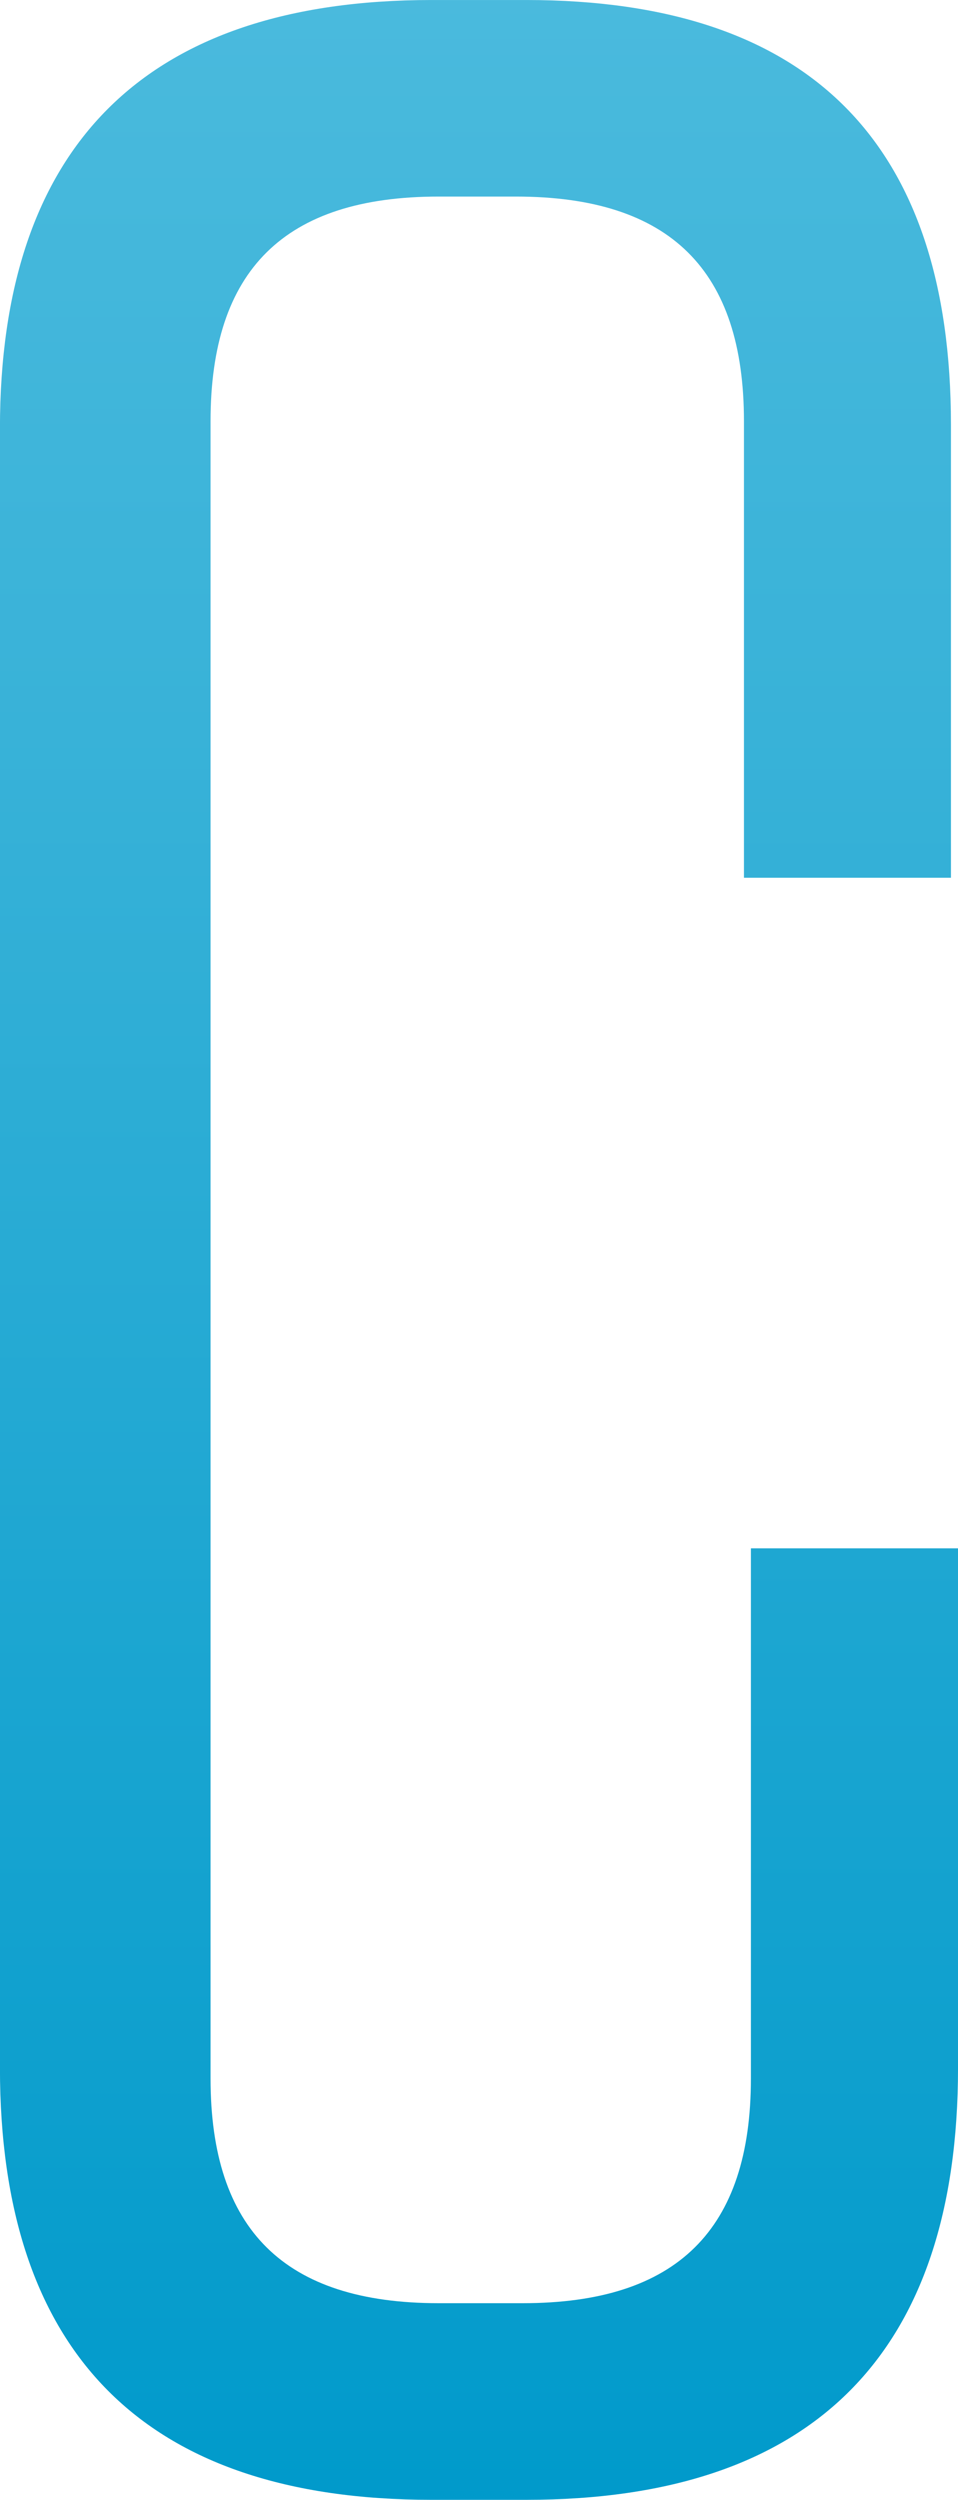 <svg xmlns="http://www.w3.org/2000/svg" xmlns:xlink="http://www.w3.org/1999/xlink" width="60.627" height="158.104" viewBox="0 0 60.627 158.104">
  <defs>
    <linearGradient id="linear-gradient" x1="0.5" x2="0.5" y2="1" gradientUnits="objectBoundingBox">
      <stop offset="0" stop-color="#4abadd"/>
      <stop offset="0.294" stop-color="#38b2d8"/>
      <stop offset="0.88" stop-color="#0a9ecd"/>
      <stop offset="1" stop-color="#009acb"/>
    </linearGradient>
  </defs>
  <g id="Grupo_144" data-name="Grupo 144" transform="translate(-28.19 -411.557)">
    <path id="Trazado_117" data-name="Trazado 117" d="M88.818,509.484v32.863c0,17.989-9.109,27.314-27.317,27.314h-6c-18.208,0-27.314-9.325-27.314-27.314v-103.7c0-17.764,9.106-27.089,27.314-27.089h6c17.986,0,26.87,9.1,26.87,26.867v28.647h-13.1V438.2c0-9.55-4.664-14.211-14.433-14.211H55.948c-9.769,0-14.433,4.661-14.433,14.211V543.014c0,9.55,4.664,14.211,14.433,14.211h5.33c9.769,0,14.433-4.661,14.433-14.211v-33.53Z" transform="translate(0)" fill="url(#linear-gradient)"/>
  </g>
</svg>
